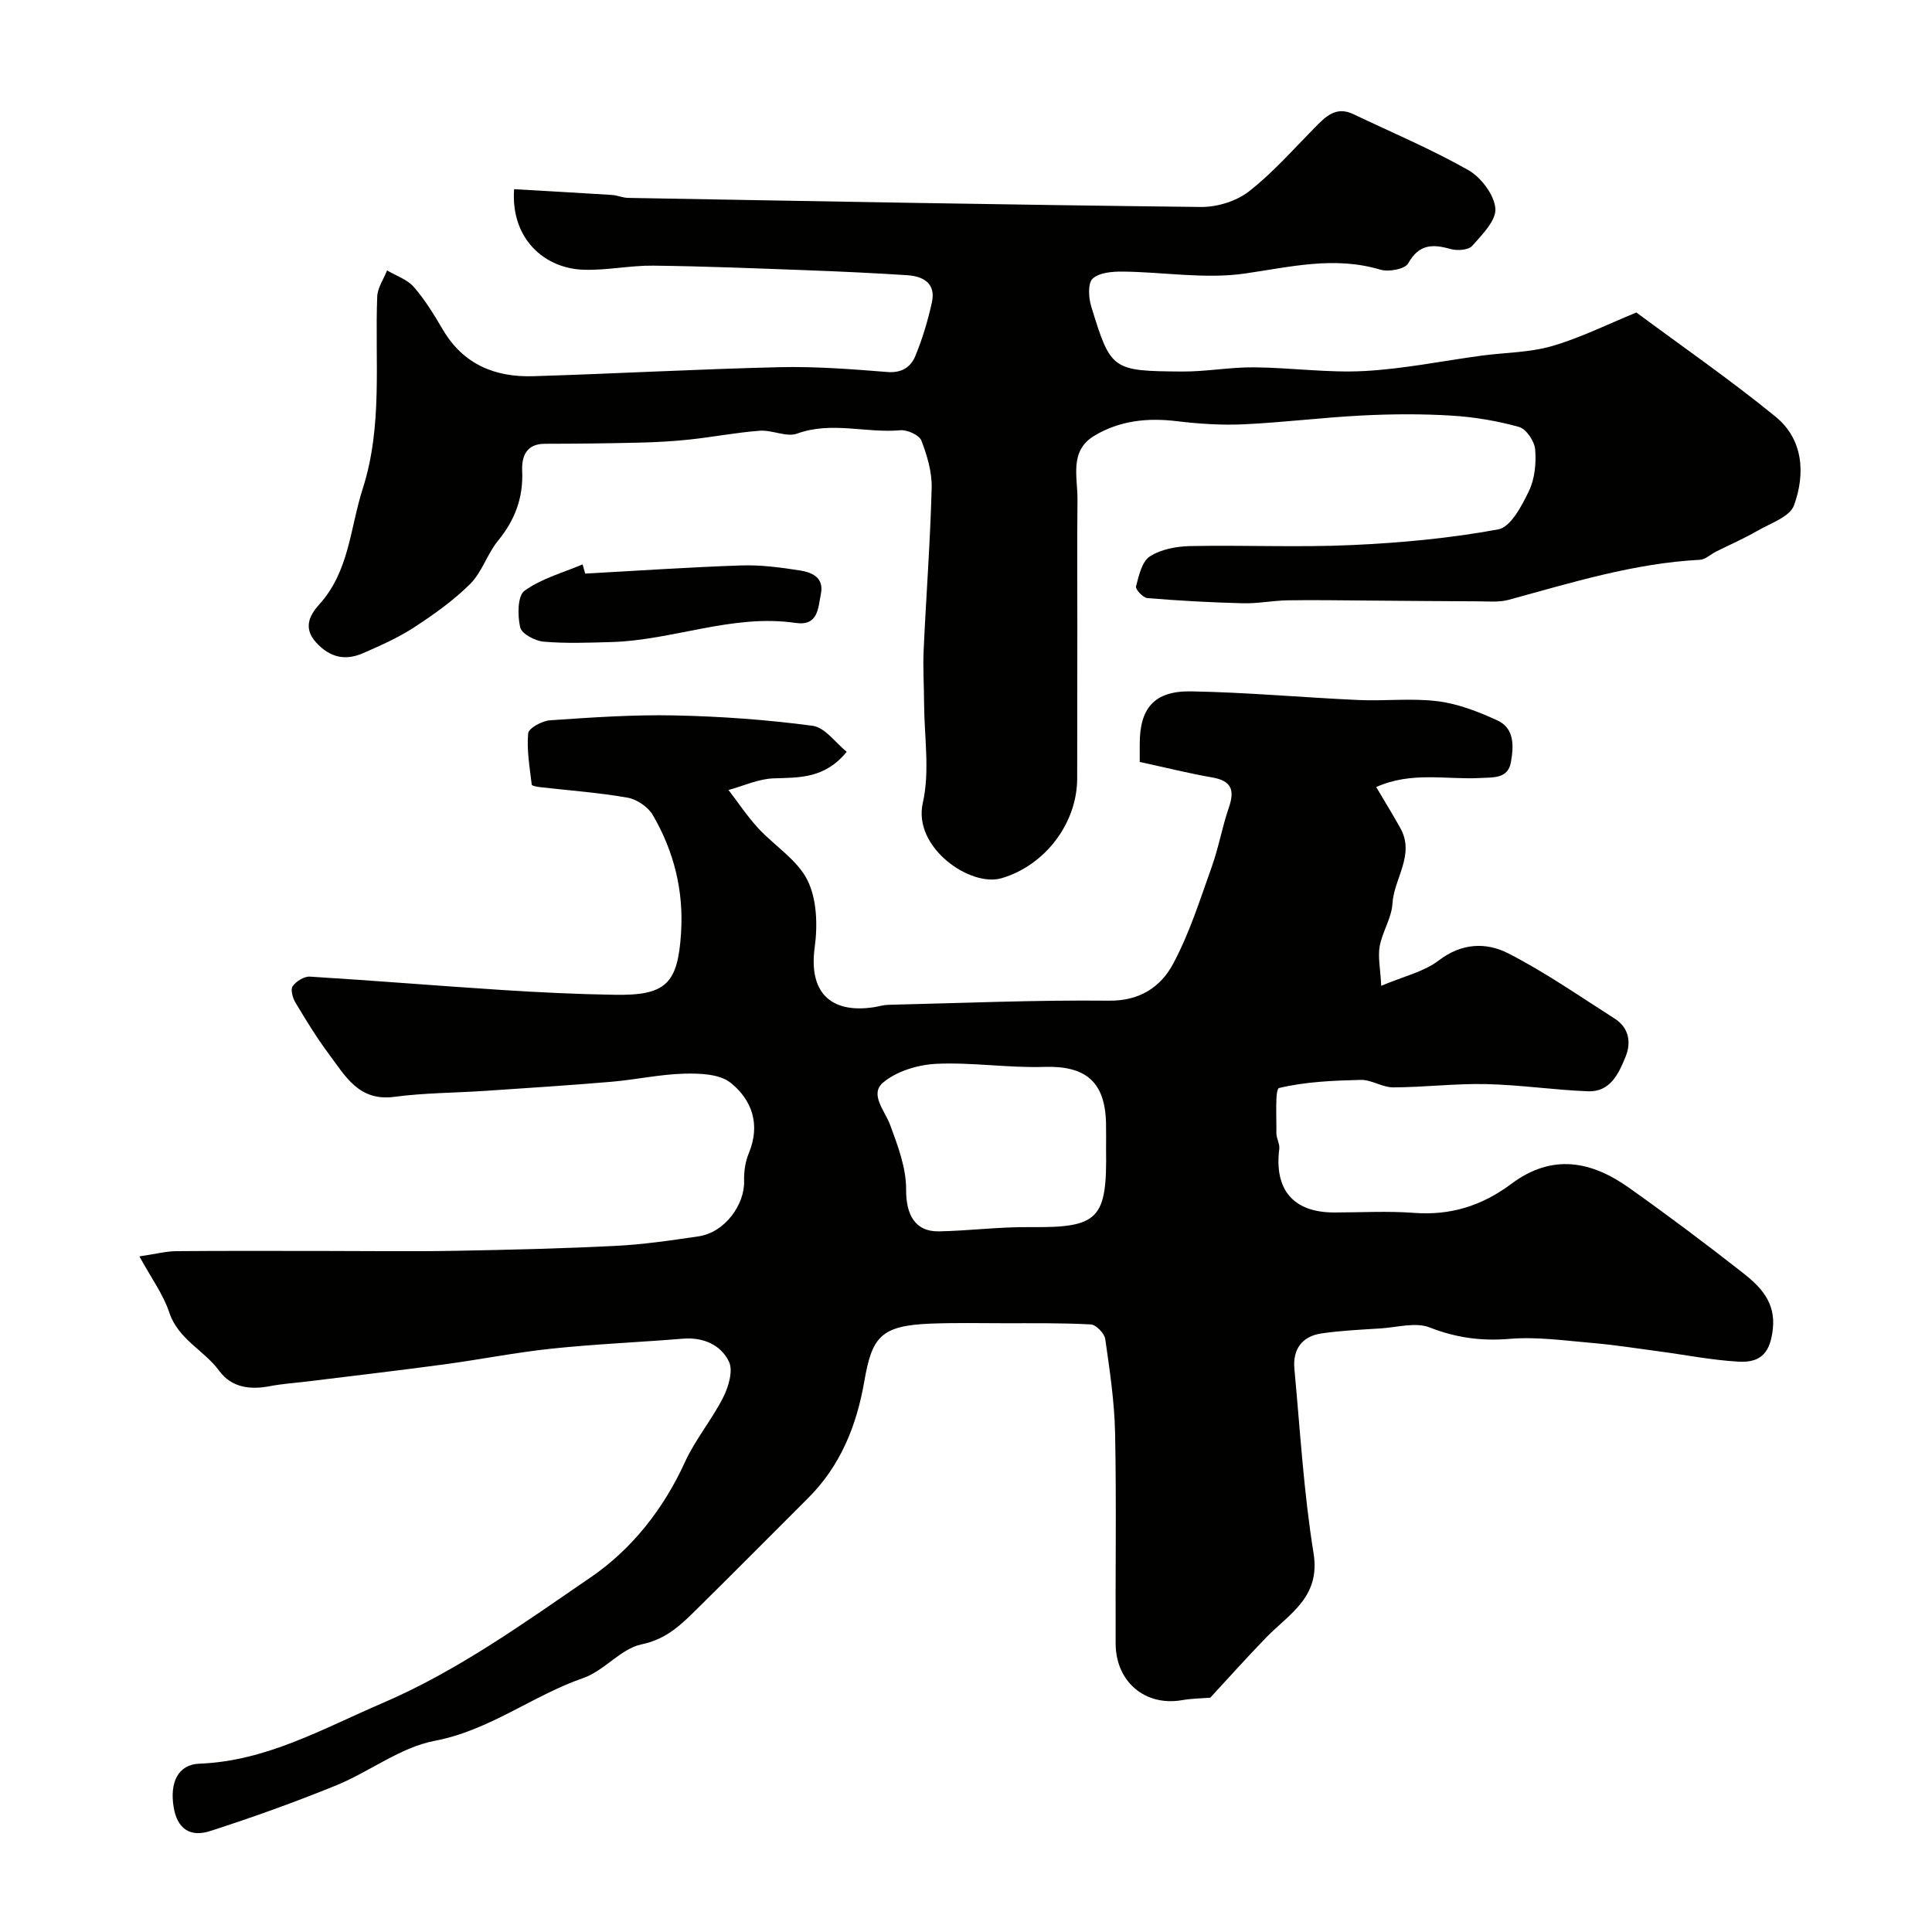 <svg enable-background="new 0 0 400 400" viewBox="0 0 400 400" xmlns="http://www.w3.org/2000/svg"><g fill="#010100"><path d="m28.86 260.12c3.47-.51 5.53-1.06 7.59-1.08 10.33-.09 20.67-.04 31-.04 8.87 0 17.74.13 26.61-.03 11.17-.2 22.34-.47 33.49-1.03 5.7-.29 11.38-1.13 17.04-1.96 5.6-.82 9.62-6.71 9.47-11.49-.06-1.91.25-3.99.98-5.75 2.45-5.9.66-11.02-3.78-14.57-2.28-1.82-6.34-1.96-9.57-1.88-5.05.13-10.06 1.25-15.11 1.68-8.68.74-17.38 1.29-26.08 1.88-6.29.42-12.64.41-18.88 1.24-7.34.98-10.14-4.33-13.53-8.86-2.53-3.39-4.74-7.02-6.92-10.65-.57-.96-1.06-2.71-.58-3.39.73-1.03 2.38-2.07 3.57-1.99 13.3.81 26.58 1.92 39.87 2.77 7.76.5 15.53.87 23.3.99 10.55.17 12.99-2.29 13.67-12.72.58-8.79-1.46-16.97-5.84-24.49-.98-1.68-3.29-3.26-5.22-3.6-5.95-1.05-12.02-1.48-18.04-2.17-.64-.07-1.78-.27-1.81-.52-.41-3.54-1.06-7.13-.74-10.63.1-1.07 2.89-2.59 4.53-2.7 8.58-.59 17.2-1.19 25.79-1.01 9.55.2 19.12.88 28.58 2.15 2.58.35 4.78 3.56 7.05 5.38-4.51 5.55-9.75 5.33-15.11 5.5-3.14.1-6.24 1.56-9.36 2.41 2.03 2.64 3.88 5.44 6.12 7.88 3.38 3.68 8.12 6.56 10.23 10.81 1.96 3.95 2.12 9.36 1.49 13.91-1.23 9.03 3.03 13.77 12.28 12.37.96-.15 1.92-.46 2.88-.49 15.27-.36 30.54-1.02 45.8-.86 6.35.07 10.67-2.86 13.2-7.54 3.43-6.35 5.62-13.39 8.07-20.23 1.42-3.97 2.13-8.18 3.51-12.17 1.23-3.56.66-5.56-3.39-6.27-4.95-.86-9.83-2.09-15.05-3.22 0-1.32.01-2.46 0-3.6-.04-7.5 2.97-11.14 10.65-11.01 11.54.2 23.07 1.27 34.61 1.79 5.49.25 11.06-.43 16.48.26 4.21.53 8.4 2.17 12.3 3.96 3.66 1.67 3.37 5.53 2.79 8.73-.61 3.36-3.65 3.06-6.38 3.2-6.98.37-14.18-1.41-21.49 1.87 1.81 3.07 3.48 5.76 5.01 8.52 3.07 5.54-1.34 10.38-1.65 15.63-.18 2.97-2.09 5.81-2.64 8.81-.4 2.23.14 4.62.32 8.19 4.67-1.98 8.84-2.89 11.91-5.25 4.75-3.64 9.82-3.79 14.34-1.49 7.67 3.91 14.8 8.89 22.08 13.53 2.95 1.88 3.47 4.91 2.26 7.89-1.42 3.49-3.16 7.33-7.77 7.16-7.05-.27-14.08-1.34-21.13-1.49-6.39-.14-12.8.66-19.2.68-2.24.01-4.51-1.6-6.74-1.55-5.67.14-11.43.37-16.89 1.68-.89.21-.51 6.06-.57 9.31-.02 1.1.73 2.25.6 3.31-1.07 8.47 2.93 13.15 11.37 13.15 5.5 0 11.02-.33 16.49.08 7.6.58 14.1-1.46 20.19-6.01 8.49-6.34 16.58-4.69 24.31.78 8 5.67 15.85 11.56 23.57 17.61 3.65 2.86 6.86 6.1 6.26 11.63-.5 4.62-2.22 7.07-7.06 6.8-5.54-.31-11.03-1.41-16.55-2.14-4.54-.6-9.08-1.33-13.64-1.72-5.75-.49-11.58-1.34-17.29-.86-5.85.49-11.06-.24-16.53-2.37-2.89-1.13-6.69-.02-10.07.2-4.11.26-8.24.45-12.31 1.04-4.05.59-5.99 3.32-5.61 7.34 1.19 12.74 1.93 25.57 3.97 38.18 1.46 9.07-4.96 12.47-9.77 17.4-3.93 4.03-7.67 8.24-11.62 12.5-1.54.13-3.72.14-5.85.51-7.59 1.32-13.7-3.76-13.74-11.71-.07-14.5.18-29-.11-43.5-.13-6.54-1.11-13.07-2.04-19.56-.17-1.17-1.9-2.96-2.99-3.02-6.02-.33-12.06-.24-18.09-.25-5-.01-10-.11-15 .08-10.52.4-12.21 2.81-13.82 12.03-1.58 9.08-4.91 17.4-11.6 24.07-7.6 7.58-15.15 15.21-22.79 22.75-3.34 3.29-6.41 6.46-11.69 7.55-4.31.89-7.74 5.47-12.07 6.97-10.54 3.65-19.4 10.85-30.79 13.01-7.11 1.35-13.45 6.39-20.36 9.21-8.56 3.49-17.29 6.62-26.09 9.46-4.32 1.39-6.85-.61-7.57-4.84-.89-5.21.89-8.93 5.31-9.1 13.88-.53 25.49-7.22 37.79-12.49 15.71-6.73 29.4-16.63 43.27-26.12 8.44-5.77 15.03-14.1 19.46-23.81 2.15-4.71 5.61-8.82 7.95-13.46 1.1-2.18 2.08-5.53 1.16-7.39-1.7-3.46-5.31-5.06-9.52-4.72-9.04.74-18.12 1.11-27.14 2.06-7.46.78-14.84 2.26-22.28 3.26-9.41 1.27-18.85 2.37-28.28 3.53-2.59.32-5.2.48-7.75.97-4.13.8-7.99.33-10.55-3.16-3.13-4.27-8.45-6.48-10.32-12.02-1.22-3.74-3.68-7.06-6.21-11.68zm200.14-22.1c0-1.83.03-3.66-.01-5.48-.19-8.62-4.26-11.92-12.77-11.65-7.42.24-14.9-.98-22.31-.64-3.8.18-8.22 1.49-11.05 3.86-2.9 2.43.33 5.81 1.44 8.81 1.59 4.3 3.33 8.9 3.3 13.35-.03 5.15 1.79 8.78 6.87 8.67 6.25-.13 12.5-.95 18.75-.88 14.27.16 15.99-1.63 15.78-16.04z"/><path d="m106.44 39.17c6.73.39 13.48.76 20.23 1.19 1.13.07 2.24.59 3.37.61 39.53.7 79.06 1.44 118.59 1.88 3.34.04 7.32-1.18 9.92-3.2 4.94-3.84 9.14-8.65 13.57-13.14 2.27-2.3 4.42-4.62 8.07-2.88 7.96 3.79 16.12 7.24 23.78 11.57 2.65 1.5 5.36 5.07 5.63 7.93.23 2.46-2.73 5.46-4.79 7.77-.79.89-3.13 1.05-4.51.65-3.75-1.06-6.52-1-8.75 2.98-.67 1.19-4.05 1.82-5.77 1.3-9.52-2.85-18.61-.56-28.03.8-8.23 1.19-16.82-.31-25.26-.4-2.15-.02-4.87.18-6.26 1.45-1.03.94-.86 3.94-.31 5.74 4.06 13.23 4.25 13.4 18.87 13.5 4.93.03 9.87-.91 14.8-.87 7.62.06 15.27 1.17 22.85.77 8.14-.43 16.2-2.1 24.31-3.19 4.87-.65 9.93-.63 14.59-1.98 5.86-1.7 11.41-4.48 17.46-6.95 9.29 6.9 19.36 13.86 28.81 21.57 5.77 4.71 6.19 11.84 3.82 18.36-.86 2.37-4.86 3.7-7.56 5.26-2.77 1.6-5.72 2.88-8.59 4.32-1.13.57-2.21 1.63-3.35 1.69-13.64.71-26.56 4.74-39.59 8.29-1.95.53-4.13.32-6.2.31-7.61-.02-15.22-.11-22.82-.16-5.57-.04-11.15-.14-16.72-.05-3.09.05-6.17.69-9.25.61-6.6-.16-13.21-.53-19.79-1.07-.9-.07-2.52-1.81-2.36-2.41.58-2.22 1.21-5.14 2.85-6.21 2.3-1.49 5.51-2.09 8.35-2.15 11.16-.23 22.34.3 33.49-.21 10.15-.46 20.35-1.41 30.32-3.25 2.56-.47 4.86-4.87 6.33-7.92 1.22-2.53 1.54-5.77 1.3-8.62-.14-1.7-1.84-4.24-3.33-4.66-4.53-1.27-9.27-2.06-13.97-2.35-6.14-.38-12.34-.34-18.49-.03-8.2.41-16.37 1.45-24.57 1.83-4.6.21-9.26-.1-13.84-.65-6.07-.74-11.87-.12-17.09 3.03-5.24 3.16-3.41 8.58-3.47 13.27-.09 8.7-.03 17.4-.03 26.1-.01 10.52-.02 21.04-.03 31.56-.01 9.35-6.72 18.06-15.68 20.67-6.44 1.88-18.38-6.35-16.28-15.62 1.49-6.57.29-13.74.26-20.65-.01-3.64-.26-7.29-.09-10.92.51-11.2 1.37-22.39 1.66-33.59.09-3.28-.93-6.72-2.12-9.82-.44-1.15-2.92-2.28-4.35-2.15-7.1.64-14.24-1.9-21.38.69-2.2.8-5.16-.78-7.73-.59-4.86.36-9.67 1.3-14.52 1.82-3.46.37-6.94.56-10.41.64-6.53.16-13.06.23-19.59.24-3.89.01-4.81 2.71-4.68 5.61.25 5.58-1.5 10.18-5.01 14.47-2.22 2.72-3.29 6.47-5.72 8.9-3.46 3.46-7.56 6.36-11.68 9.05-3.27 2.13-6.91 3.74-10.5 5.31-3.67 1.6-6.82.98-9.74-2.19-2.9-3.15-1.14-5.92.65-7.9 6.21-6.87 6.37-15.78 8.97-23.89 4.21-13.1 2.5-26.53 3.02-39.85.07-1.82 1.33-3.6 2.04-5.4 1.88 1.11 4.18 1.86 5.54 3.43 2.33 2.68 4.22 5.79 6.03 8.87 4.23 7.16 10.8 9.84 18.66 9.6 17.03-.52 34.05-1.47 51.08-1.87 7.42-.17 14.88.41 22.29 1 3 .24 4.85-1.06 5.78-3.33 1.47-3.57 2.59-7.32 3.42-11.09.86-3.9-1.74-5.4-5.08-5.62-6.93-.45-13.86-.77-20.8-1.03-10.6-.39-21.2-.83-31.8-.95-4.76-.06-9.55.99-14.3.85-8.13-.19-15.26-6.34-14.52-16.68z"/><path d="m121.16 118.76c10.74-.59 21.48-1.33 32.23-1.69 4.07-.14 8.2.4 12.24 1.04 2.45.38 5.01 1.44 4.33 4.82-.59 2.94-.52 6.73-5.25 6.04-13.06-1.91-25.33 3.59-38.13 3.96-4.67.13-9.38.32-14.02-.08-1.77-.15-4.55-1.62-4.86-2.95-.56-2.43-.57-6.52.89-7.58 3.48-2.54 7.95-3.73 12.03-5.47.18.64.36 1.28.54 1.91z"/></g></svg>
